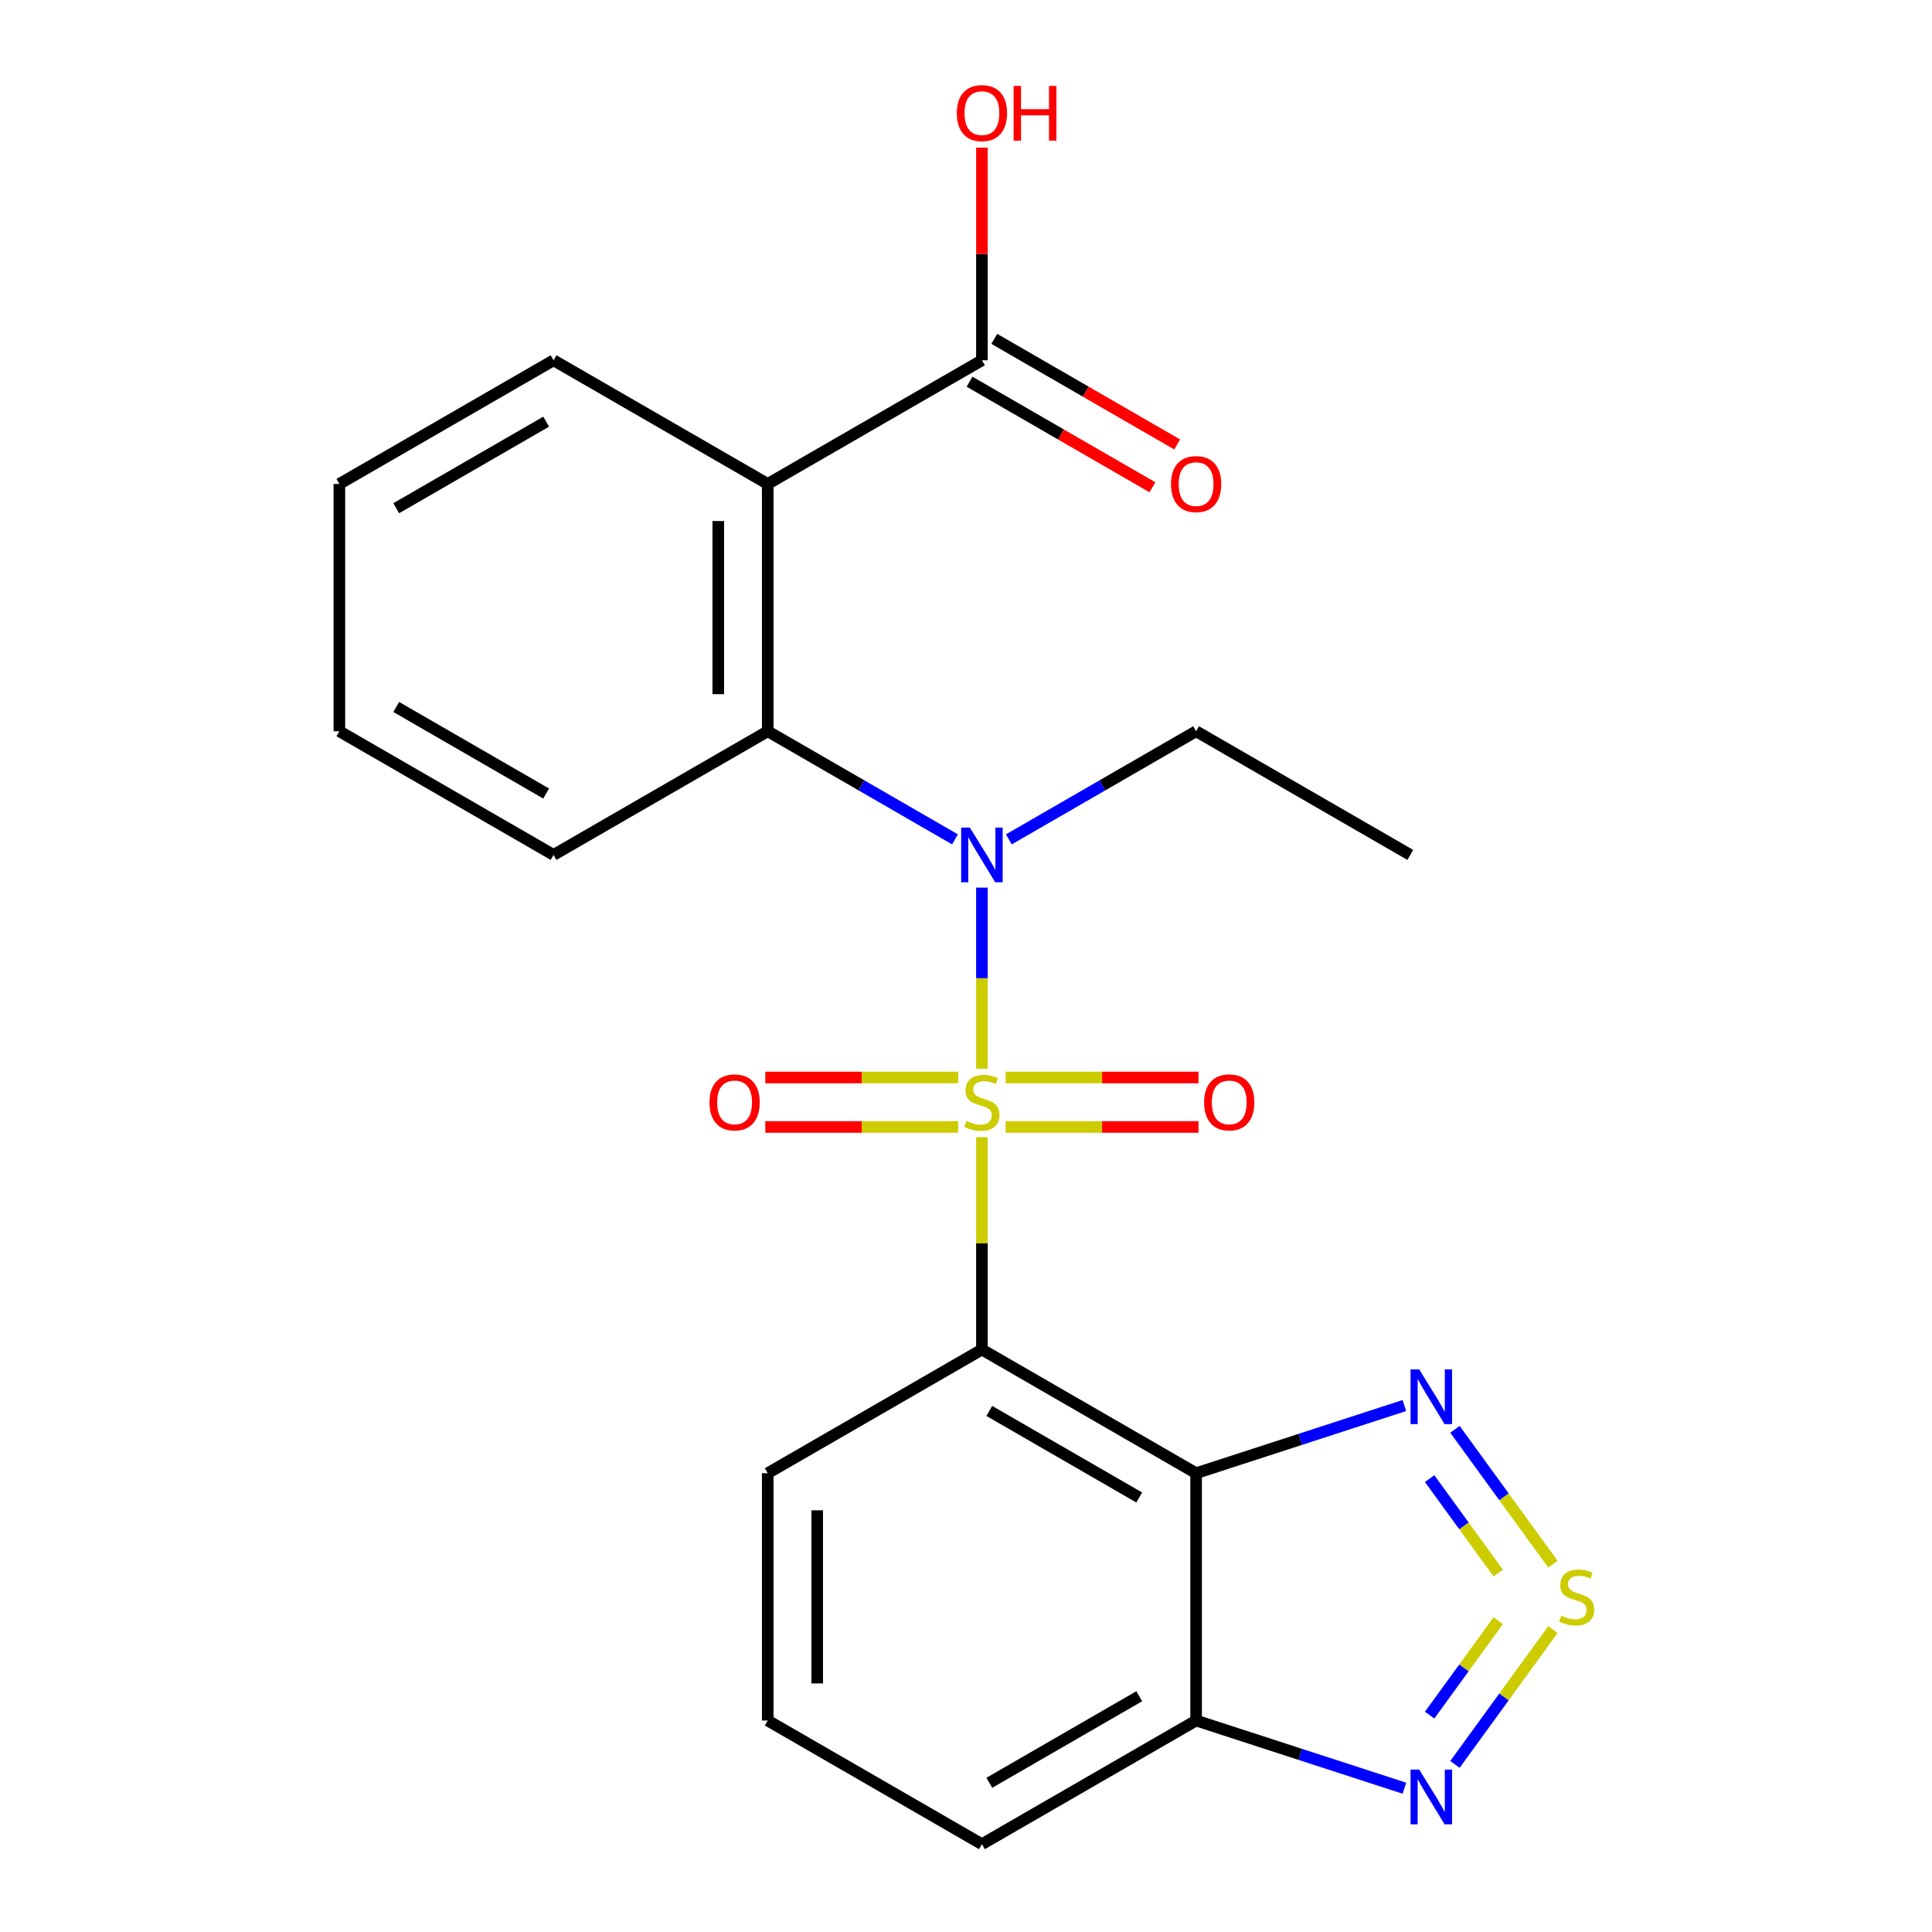 <?xml version='1.0' encoding='iso-8859-1'?>
<svg version='1.1' baseProfile='full'
              xmlns='http://www.w3.org/2000/svg'
                      xmlns:rdkit='http://www.rdkit.org/xml'
                      xmlns:xlink='http://www.w3.org/1999/xlink'
                  xml:space='preserve'
width='1000px' height='1000px' viewBox='0 0 1000 1000'>
<!-- END OF HEADER -->
<rect style='opacity:1.0;fill:#FFFFFF;stroke:none' width='1000' height='1000' x='0' y='0'> </rect>
<path class='bond-0' d='M 508.24,588.593 L 508.24,643.559' style='fill:none;fill-rule:evenodd;stroke:#CCCC00;stroke-width:6px;stroke-linecap:butt;stroke-linejoin:miter;stroke-opacity:1' />
<path class='bond-0' d='M 508.24,643.559 L 508.24,698.524' style='fill:none;fill-rule:evenodd;stroke:#000000;stroke-width:6px;stroke-linecap:butt;stroke-linejoin:miter;stroke-opacity:1' />
<path class='bond-3' d='M 508.24,553.193 L 508.24,506.311' style='fill:none;fill-rule:evenodd;stroke:#CCCC00;stroke-width:6px;stroke-linecap:butt;stroke-linejoin:miter;stroke-opacity:1' />
<path class='bond-3' d='M 508.24,506.311 L 508.24,459.43' style='fill:none;fill-rule:evenodd;stroke:#0000FF;stroke-width:6px;stroke-linecap:butt;stroke-linejoin:miter;stroke-opacity:1' />
<path class='bond-10' d='M 495.96,557.712 L 446.041,557.712' style='fill:none;fill-rule:evenodd;stroke:#CCCC00;stroke-width:6px;stroke-linecap:butt;stroke-linejoin:miter;stroke-opacity:1' />
<path class='bond-10' d='M 446.041,557.712 L 396.122,557.712' style='fill:none;fill-rule:evenodd;stroke:#FF0000;stroke-width:6px;stroke-linecap:butt;stroke-linejoin:miter;stroke-opacity:1' />
<path class='bond-10' d='M 495.96,583.314 L 446.041,583.314' style='fill:none;fill-rule:evenodd;stroke:#CCCC00;stroke-width:6px;stroke-linecap:butt;stroke-linejoin:miter;stroke-opacity:1' />
<path class='bond-10' d='M 446.041,583.314 L 396.122,583.314' style='fill:none;fill-rule:evenodd;stroke:#FF0000;stroke-width:6px;stroke-linecap:butt;stroke-linejoin:miter;stroke-opacity:1' />
<path class='bond-11' d='M 520.52,583.314 L 570.439,583.314' style='fill:none;fill-rule:evenodd;stroke:#CCCC00;stroke-width:6px;stroke-linecap:butt;stroke-linejoin:miter;stroke-opacity:1' />
<path class='bond-11' d='M 570.439,583.314 L 620.357,583.314' style='fill:none;fill-rule:evenodd;stroke:#FF0000;stroke-width:6px;stroke-linecap:butt;stroke-linejoin:miter;stroke-opacity:1' />
<path class='bond-11' d='M 520.52,557.712 L 570.439,557.712' style='fill:none;fill-rule:evenodd;stroke:#CCCC00;stroke-width:6px;stroke-linecap:butt;stroke-linejoin:miter;stroke-opacity:1' />
<path class='bond-11' d='M 570.439,557.712 L 620.357,557.712' style='fill:none;fill-rule:evenodd;stroke:#FF0000;stroke-width:6px;stroke-linecap:butt;stroke-linejoin:miter;stroke-opacity:1' />
<path class='bond-2' d='M 508.24,698.524 L 619.101,762.529' style='fill:none;fill-rule:evenodd;stroke:#000000;stroke-width:6px;stroke-linecap:butt;stroke-linejoin:miter;stroke-opacity:1' />
<path class='bond-2' d='M 512.068,730.297 L 589.67,775.101' style='fill:none;fill-rule:evenodd;stroke:#000000;stroke-width:6px;stroke-linecap:butt;stroke-linejoin:miter;stroke-opacity:1' />
<path class='bond-13' d='M 508.24,698.524 L 397.379,762.529' style='fill:none;fill-rule:evenodd;stroke:#000000;stroke-width:6px;stroke-linecap:butt;stroke-linejoin:miter;stroke-opacity:1' />
<path class='bond-1' d='M 803.809,809.632 L 778.444,774.721' style='fill:none;fill-rule:evenodd;stroke:#CCCC00;stroke-width:6px;stroke-linecap:butt;stroke-linejoin:miter;stroke-opacity:1' />
<path class='bond-1' d='M 778.444,774.721 L 753.08,739.81' style='fill:none;fill-rule:evenodd;stroke:#0000FF;stroke-width:6px;stroke-linecap:butt;stroke-linejoin:miter;stroke-opacity:1' />
<path class='bond-1' d='M 775.487,814.208 L 757.731,789.77' style='fill:none;fill-rule:evenodd;stroke:#CCCC00;stroke-width:6px;stroke-linecap:butt;stroke-linejoin:miter;stroke-opacity:1' />
<path class='bond-1' d='M 757.731,789.77 L 739.976,765.332' style='fill:none;fill-rule:evenodd;stroke:#0000FF;stroke-width:6px;stroke-linecap:butt;stroke-linejoin:miter;stroke-opacity:1' />
<path class='bond-24' d='M 803.809,843.437 L 778.444,878.348' style='fill:none;fill-rule:evenodd;stroke:#CCCC00;stroke-width:6px;stroke-linecap:butt;stroke-linejoin:miter;stroke-opacity:1' />
<path class='bond-24' d='M 778.444,878.348 L 753.08,913.26' style='fill:none;fill-rule:evenodd;stroke:#0000FF;stroke-width:6px;stroke-linecap:butt;stroke-linejoin:miter;stroke-opacity:1' />
<path class='bond-24' d='M 775.487,838.862 L 757.731,863.3' style='fill:none;fill-rule:evenodd;stroke:#CCCC00;stroke-width:6px;stroke-linecap:butt;stroke-linejoin:miter;stroke-opacity:1' />
<path class='bond-24' d='M 757.731,863.3 L 739.976,887.738' style='fill:none;fill-rule:evenodd;stroke:#0000FF;stroke-width:6px;stroke-linecap:butt;stroke-linejoin:miter;stroke-opacity:1' />
<path class='bond-5' d='M 619.101,762.529 L 673.003,745.015' style='fill:none;fill-rule:evenodd;stroke:#000000;stroke-width:6px;stroke-linecap:butt;stroke-linejoin:miter;stroke-opacity:1' />
<path class='bond-5' d='M 673.003,745.015 L 726.906,727.501' style='fill:none;fill-rule:evenodd;stroke:#0000FF;stroke-width:6px;stroke-linecap:butt;stroke-linejoin:miter;stroke-opacity:1' />
<path class='bond-8' d='M 619.101,762.529 L 619.101,890.54' style='fill:none;fill-rule:evenodd;stroke:#000000;stroke-width:6px;stroke-linecap:butt;stroke-linejoin:miter;stroke-opacity:1' />
<path class='bond-6' d='M 494.3,434.454 L 445.84,406.475' style='fill:none;fill-rule:evenodd;stroke:#0000FF;stroke-width:6px;stroke-linecap:butt;stroke-linejoin:miter;stroke-opacity:1' />
<path class='bond-6' d='M 445.84,406.475 L 397.379,378.497' style='fill:none;fill-rule:evenodd;stroke:#000000;stroke-width:6px;stroke-linecap:butt;stroke-linejoin:miter;stroke-opacity:1' />
<path class='bond-15' d='M 522.18,434.454 L 570.64,406.475' style='fill:none;fill-rule:evenodd;stroke:#0000FF;stroke-width:6px;stroke-linecap:butt;stroke-linejoin:miter;stroke-opacity:1' />
<path class='bond-15' d='M 570.64,406.475 L 619.101,378.497' style='fill:none;fill-rule:evenodd;stroke:#000000;stroke-width:6px;stroke-linecap:butt;stroke-linejoin:miter;stroke-opacity:1' />
<path class='bond-4' d='M 397.379,250.486 L 397.379,378.497' style='fill:none;fill-rule:evenodd;stroke:#000000;stroke-width:6px;stroke-linecap:butt;stroke-linejoin:miter;stroke-opacity:1' />
<path class='bond-4' d='M 371.777,269.688 L 371.777,359.295' style='fill:none;fill-rule:evenodd;stroke:#000000;stroke-width:6px;stroke-linecap:butt;stroke-linejoin:miter;stroke-opacity:1' />
<path class='bond-9' d='M 397.379,250.486 L 508.24,186.481' style='fill:none;fill-rule:evenodd;stroke:#000000;stroke-width:6px;stroke-linecap:butt;stroke-linejoin:miter;stroke-opacity:1' />
<path class='bond-16' d='M 397.379,250.486 L 286.519,186.481' style='fill:none;fill-rule:evenodd;stroke:#000000;stroke-width:6px;stroke-linecap:butt;stroke-linejoin:miter;stroke-opacity:1' />
<path class='bond-17' d='M 397.379,378.497 L 286.519,442.502' style='fill:none;fill-rule:evenodd;stroke:#000000;stroke-width:6px;stroke-linecap:butt;stroke-linejoin:miter;stroke-opacity:1' />
<path class='bond-7' d='M 726.906,925.568 L 673.003,908.054' style='fill:none;fill-rule:evenodd;stroke:#0000FF;stroke-width:6px;stroke-linecap:butt;stroke-linejoin:miter;stroke-opacity:1' />
<path class='bond-7' d='M 673.003,908.054 L 619.101,890.54' style='fill:none;fill-rule:evenodd;stroke:#000000;stroke-width:6px;stroke-linecap:butt;stroke-linejoin:miter;stroke-opacity:1' />
<path class='bond-23' d='M 619.101,890.54 L 508.24,954.545' style='fill:none;fill-rule:evenodd;stroke:#000000;stroke-width:6px;stroke-linecap:butt;stroke-linejoin:miter;stroke-opacity:1' />
<path class='bond-23' d='M 589.67,877.969 L 512.068,922.773' style='fill:none;fill-rule:evenodd;stroke:#000000;stroke-width:6px;stroke-linecap:butt;stroke-linejoin:miter;stroke-opacity:1' />
<path class='bond-12' d='M 501.839,197.567 L 549.17,224.893' style='fill:none;fill-rule:evenodd;stroke:#000000;stroke-width:6px;stroke-linecap:butt;stroke-linejoin:miter;stroke-opacity:1' />
<path class='bond-12' d='M 549.17,224.893 L 596.5,252.219' style='fill:none;fill-rule:evenodd;stroke:#FF0000;stroke-width:6px;stroke-linecap:butt;stroke-linejoin:miter;stroke-opacity:1' />
<path class='bond-12' d='M 514.641,175.395 L 561.971,202.721' style='fill:none;fill-rule:evenodd;stroke:#000000;stroke-width:6px;stroke-linecap:butt;stroke-linejoin:miter;stroke-opacity:1' />
<path class='bond-12' d='M 561.971,202.721 L 609.301,230.047' style='fill:none;fill-rule:evenodd;stroke:#FF0000;stroke-width:6px;stroke-linecap:butt;stroke-linejoin:miter;stroke-opacity:1' />
<path class='bond-14' d='M 508.24,186.481 L 508.24,131.456' style='fill:none;fill-rule:evenodd;stroke:#000000;stroke-width:6px;stroke-linecap:butt;stroke-linejoin:miter;stroke-opacity:1' />
<path class='bond-14' d='M 508.24,131.456 L 508.24,76.43' style='fill:none;fill-rule:evenodd;stroke:#FF0000;stroke-width:6px;stroke-linecap:butt;stroke-linejoin:miter;stroke-opacity:1' />
<path class='bond-19' d='M 397.379,762.529 L 397.379,890.54' style='fill:none;fill-rule:evenodd;stroke:#000000;stroke-width:6px;stroke-linecap:butt;stroke-linejoin:miter;stroke-opacity:1' />
<path class='bond-19' d='M 422.982,781.731 L 422.982,871.338' style='fill:none;fill-rule:evenodd;stroke:#000000;stroke-width:6px;stroke-linecap:butt;stroke-linejoin:miter;stroke-opacity:1' />
<path class='bond-20' d='M 619.101,378.497 L 729.961,442.502' style='fill:none;fill-rule:evenodd;stroke:#000000;stroke-width:6px;stroke-linecap:butt;stroke-linejoin:miter;stroke-opacity:1' />
<path class='bond-25' d='M 286.519,186.481 L 175.658,250.486' style='fill:none;fill-rule:evenodd;stroke:#000000;stroke-width:6px;stroke-linecap:butt;stroke-linejoin:miter;stroke-opacity:1' />
<path class='bond-25' d='M 282.691,218.254 L 205.088,263.058' style='fill:none;fill-rule:evenodd;stroke:#000000;stroke-width:6px;stroke-linecap:butt;stroke-linejoin:miter;stroke-opacity:1' />
<path class='bond-22' d='M 286.519,442.502 L 175.658,378.497' style='fill:none;fill-rule:evenodd;stroke:#000000;stroke-width:6px;stroke-linecap:butt;stroke-linejoin:miter;stroke-opacity:1' />
<path class='bond-22' d='M 282.691,410.729 L 205.088,365.926' style='fill:none;fill-rule:evenodd;stroke:#000000;stroke-width:6px;stroke-linecap:butt;stroke-linejoin:miter;stroke-opacity:1' />
<path class='bond-18' d='M 508.24,954.545 L 397.379,890.54' style='fill:none;fill-rule:evenodd;stroke:#000000;stroke-width:6px;stroke-linecap:butt;stroke-linejoin:miter;stroke-opacity:1' />
<path class='bond-21' d='M 175.658,250.486 L 175.658,378.497' style='fill:none;fill-rule:evenodd;stroke:#000000;stroke-width:6px;stroke-linecap:butt;stroke-linejoin:miter;stroke-opacity:1' />
<path  class='atom-0' d='M 500.24 580.233
Q 500.56 580.353, 501.88 580.913
Q 503.2 581.473, 504.64 581.833
Q 506.12 582.153, 507.56 582.153
Q 510.24 582.153, 511.8 580.873
Q 513.36 579.553, 513.36 577.273
Q 513.36 575.713, 512.56 574.753
Q 511.8 573.793, 510.6 573.273
Q 509.4 572.753, 507.4 572.153
Q 504.88 571.393, 503.36 570.673
Q 501.88 569.953, 500.8 568.433
Q 499.76 566.913, 499.76 564.353
Q 499.76 560.793, 502.16 558.593
Q 504.6 556.393, 509.4 556.393
Q 512.68 556.393, 516.4 557.953
L 515.48 561.033
Q 512.08 559.633, 509.52 559.633
Q 506.76 559.633, 505.24 560.793
Q 503.72 561.913, 503.76 563.873
Q 503.76 565.393, 504.52 566.313
Q 505.32 567.233, 506.44 567.753
Q 507.6 568.273, 509.52 568.873
Q 512.08 569.673, 513.6 570.473
Q 515.12 571.273, 516.2 572.913
Q 517.32 574.513, 517.32 577.273
Q 517.32 581.193, 514.68 583.313
Q 512.08 585.393, 507.72 585.393
Q 505.2 585.393, 503.28 584.833
Q 501.4 584.313, 499.16 583.393
L 500.24 580.233
' fill='#CCCC00'/>
<path  class='atom-2' d='M 808.089 836.255
Q 808.409 836.375, 809.729 836.935
Q 811.049 837.495, 812.489 837.855
Q 813.969 838.175, 815.409 838.175
Q 818.089 838.175, 819.649 836.895
Q 821.209 835.575, 821.209 833.295
Q 821.209 831.735, 820.409 830.775
Q 819.649 829.815, 818.449 829.295
Q 817.249 828.775, 815.249 828.175
Q 812.729 827.415, 811.209 826.695
Q 809.729 825.975, 808.649 824.455
Q 807.609 822.935, 807.609 820.375
Q 807.609 816.815, 810.009 814.615
Q 812.449 812.415, 817.249 812.415
Q 820.529 812.415, 824.249 813.975
L 823.329 817.055
Q 819.929 815.655, 817.369 815.655
Q 814.609 815.655, 813.089 816.815
Q 811.569 817.935, 811.609 819.895
Q 811.609 821.415, 812.369 822.335
Q 813.169 823.255, 814.289 823.775
Q 815.449 824.295, 817.369 824.895
Q 819.929 825.695, 821.449 826.495
Q 822.969 827.295, 824.049 828.935
Q 825.169 830.535, 825.169 833.295
Q 825.169 837.215, 822.529 839.335
Q 819.929 841.415, 815.569 841.415
Q 813.049 841.415, 811.129 840.855
Q 809.249 840.335, 807.009 839.415
L 808.089 836.255
' fill='#CCCC00'/>
<path  class='atom-4' d='M 501.98 428.342
L 511.26 443.342
Q 512.18 444.822, 513.66 447.502
Q 515.14 450.182, 515.22 450.342
L 515.22 428.342
L 518.98 428.342
L 518.98 456.662
L 515.1 456.662
L 505.14 440.262
Q 503.98 438.342, 502.74 436.142
Q 501.54 433.942, 501.18 433.262
L 501.18 456.662
L 497.5 456.662
L 497.5 428.342
L 501.98 428.342
' fill='#0000FF'/>
<path  class='atom-6' d='M 734.586 708.812
L 743.866 723.812
Q 744.786 725.292, 746.266 727.972
Q 747.746 730.652, 747.826 730.812
L 747.826 708.812
L 751.586 708.812
L 751.586 737.132
L 747.706 737.132
L 737.746 720.732
Q 736.586 718.812, 735.346 716.612
Q 734.146 714.412, 733.786 713.732
L 733.786 737.132
L 730.106 737.132
L 730.106 708.812
L 734.586 708.812
' fill='#0000FF'/>
<path  class='atom-8' d='M 734.586 915.938
L 743.866 930.938
Q 744.786 932.418, 746.266 935.098
Q 747.746 937.778, 747.826 937.938
L 747.826 915.938
L 751.586 915.938
L 751.586 944.258
L 747.706 944.258
L 737.746 927.858
Q 736.586 925.938, 735.346 923.738
Q 734.146 921.538, 733.786 920.858
L 733.786 944.258
L 730.106 944.258
L 730.106 915.938
L 734.586 915.938
' fill='#0000FF'/>
<path  class='atom-11' d='M 367.229 570.593
Q 367.229 563.793, 370.589 559.993
Q 373.949 556.193, 380.229 556.193
Q 386.509 556.193, 389.869 559.993
Q 393.229 563.793, 393.229 570.593
Q 393.229 577.473, 389.829 581.393
Q 386.429 585.273, 380.229 585.273
Q 373.989 585.273, 370.589 581.393
Q 367.229 577.513, 367.229 570.593
M 380.229 582.073
Q 384.549 582.073, 386.869 579.193
Q 389.229 576.273, 389.229 570.593
Q 389.229 565.033, 386.869 562.233
Q 384.549 559.393, 380.229 559.393
Q 375.909 559.393, 373.549 562.193
Q 371.229 564.993, 371.229 570.593
Q 371.229 576.313, 373.549 579.193
Q 375.909 582.073, 380.229 582.073
' fill='#FF0000'/>
<path  class='atom-12' d='M 623.251 570.593
Q 623.251 563.793, 626.611 559.993
Q 629.971 556.193, 636.251 556.193
Q 642.531 556.193, 645.891 559.993
Q 649.251 563.793, 649.251 570.593
Q 649.251 577.473, 645.851 581.393
Q 642.451 585.273, 636.251 585.273
Q 630.011 585.273, 626.611 581.393
Q 623.251 577.513, 623.251 570.593
M 636.251 582.073
Q 640.571 582.073, 642.891 579.193
Q 645.251 576.273, 645.251 570.593
Q 645.251 565.033, 642.891 562.233
Q 640.571 559.393, 636.251 559.393
Q 631.931 559.393, 629.571 562.193
Q 627.251 564.993, 627.251 570.593
Q 627.251 576.313, 629.571 579.193
Q 631.931 582.073, 636.251 582.073
' fill='#FF0000'/>
<path  class='atom-13' d='M 606.101 250.566
Q 606.101 243.766, 609.461 239.966
Q 612.821 236.166, 619.101 236.166
Q 625.381 236.166, 628.741 239.966
Q 632.101 243.766, 632.101 250.566
Q 632.101 257.446, 628.701 261.366
Q 625.301 265.246, 619.101 265.246
Q 612.861 265.246, 609.461 261.366
Q 606.101 257.486, 606.101 250.566
M 619.101 262.046
Q 623.421 262.046, 625.741 259.166
Q 628.101 256.246, 628.101 250.566
Q 628.101 245.006, 625.741 242.206
Q 623.421 239.366, 619.101 239.366
Q 614.781 239.366, 612.421 242.166
Q 610.101 244.966, 610.101 250.566
Q 610.101 256.286, 612.421 259.166
Q 614.781 262.046, 619.101 262.046
' fill='#FF0000'/>
<path  class='atom-15' d='M 495.24 58.55
Q 495.24 51.75, 498.6 47.95
Q 501.96 44.15, 508.24 44.15
Q 514.52 44.15, 517.88 47.95
Q 521.24 51.75, 521.24 58.55
Q 521.24 65.43, 517.84 69.35
Q 514.44 73.23, 508.24 73.23
Q 502 73.23, 498.6 69.35
Q 495.24 65.47, 495.24 58.55
M 508.24 70.03
Q 512.56 70.03, 514.88 67.15
Q 517.24 64.23, 517.24 58.55
Q 517.24 52.99, 514.88 50.19
Q 512.56 47.35, 508.24 47.35
Q 503.92 47.35, 501.56 50.15
Q 499.24 52.95, 499.24 58.55
Q 499.24 64.27, 501.56 67.15
Q 503.92 70.03, 508.24 70.03
' fill='#FF0000'/>
<path  class='atom-15' d='M 524.64 44.47
L 528.48 44.47
L 528.48 56.51
L 542.96 56.51
L 542.96 44.47
L 546.8 44.47
L 546.8 72.79
L 542.96 72.79
L 542.96 59.71
L 528.48 59.71
L 528.48 72.79
L 524.64 72.79
L 524.64 44.47
' fill='#FF0000'/>
</svg>
